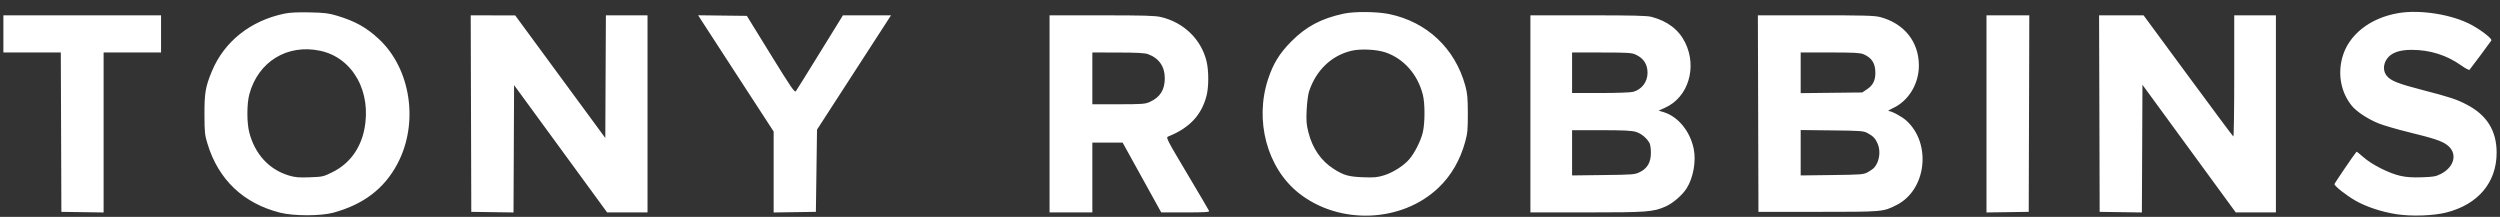 <svg width="196" height="17" viewBox="0 0 196 17" fill="none" xmlns="http://www.w3.org/2000/svg">
<rect x="0" y="0" width="196" height="17" fill="#333333" stroke="none"/>
<path fill-rule="evenodd" clip-rule="evenodd" d="M22.305 1.067C19.63 1.621 17.569 3.263 16.601 5.611C16.107 6.808 16.025 7.293 16.03 8.971C16.035 10.391 16.054 10.579 16.274 11.293C17.136 14.099 19.093 15.95 21.965 16.675C23.031 16.944 25.147 16.943 26.134 16.674C28.497 16.028 30.115 14.797 31.151 12.856C32.856 9.66 32.219 5.389 29.687 3.045C28.712 2.142 27.841 1.659 26.411 1.229C25.762 1.034 25.444 0.996 24.28 0.971C23.336 0.951 22.724 0.981 22.305 1.067ZM105.337 1.072C103.57 1.455 102.387 2.086 101.223 3.265C100.311 4.188 99.825 4.979 99.422 6.189C98.342 9.445 99.334 13.157 101.813 15.13C104.98 17.65 109.886 17.469 112.77 14.725C113.777 13.766 114.481 12.552 114.88 11.084C115.053 10.444 115.082 10.136 115.078 8.882C115.074 7.665 115.041 7.309 114.879 6.719C114.074 3.787 111.87 1.714 108.906 1.102C107.948 0.904 106.179 0.889 105.337 1.072ZM188.04 1.026C185.784 1.406 184.093 2.756 183.625 4.548C183.274 5.892 183.549 7.258 184.375 8.286C184.744 8.747 185.666 9.351 186.502 9.683C186.888 9.835 187.92 10.137 188.798 10.352C190.834 10.852 191.402 11.04 191.836 11.354C192.687 11.97 192.467 13.063 191.379 13.628C190.978 13.835 190.799 13.868 189.888 13.899C189.13 13.925 188.672 13.894 188.182 13.785C187.299 13.588 185.938 12.899 185.291 12.321C185.01 12.069 184.767 11.878 184.751 11.896C184.568 12.1 183.022 14.371 183.022 14.435C183.022 14.588 183.962 15.328 184.67 15.732C185.519 16.218 186.737 16.618 187.916 16.799C189.072 16.976 190.815 16.913 191.806 16.658C194.295 16.018 195.736 14.299 195.736 11.973C195.736 10.26 194.982 9.036 193.42 8.216C192.608 7.789 192.105 7.622 189.995 7.076C188.008 6.561 187.459 6.346 187.127 5.952C186.83 5.599 186.828 5.066 187.122 4.634C187.454 4.144 188.085 3.909 189.07 3.908C190.51 3.907 191.828 4.322 192.971 5.138C193.286 5.363 193.574 5.513 193.612 5.471C193.718 5.352 195.253 3.288 195.323 3.171C195.4 3.043 194.577 2.396 193.787 1.963C192.291 1.144 189.772 0.733 188.04 1.026ZM0.266 2.657V4.114H2.516H4.767L4.79 10.361L4.812 16.609L6.468 16.633L8.123 16.657V10.386V4.114H10.375H12.626V2.657V1.2H6.446H0.266V2.657ZM36.927 8.904L36.949 16.609L38.604 16.633L40.259 16.657L40.282 11.665L40.304 6.673L43.952 11.663L47.599 16.653H49.183H50.766V8.927V1.2H49.134H47.502L47.478 6.009L47.456 10.818L43.924 6.014L40.392 1.209L38.648 1.205L36.904 1.2L36.927 8.904ZM54.946 1.53C55.062 1.713 56.394 3.764 57.906 6.087L60.654 10.311V13.484V16.657L62.31 16.633L63.965 16.609L64.01 13.386L64.054 10.163L66.827 5.88C68.352 3.525 69.657 1.508 69.728 1.399L69.857 1.2L67.971 1.201L66.085 1.202L64.301 4.093C63.321 5.683 62.466 7.054 62.403 7.14C62.301 7.278 62.076 6.952 60.42 4.27L58.553 1.244L56.644 1.221L54.735 1.197L54.946 1.53ZM82.285 8.927V16.653H83.962H85.64V13.916V11.178H86.827H88.013L89.527 13.916L91.04 16.653H92.94C94.426 16.653 94.832 16.629 94.797 16.543C94.772 16.482 93.995 15.161 93.07 13.607C91.466 10.913 91.396 10.777 91.582 10.703C93.251 10.039 94.2 9.03 94.594 7.501C94.77 6.818 94.772 5.567 94.599 4.83C94.19 3.098 92.82 1.761 91.018 1.336C90.556 1.227 89.7 1.203 86.368 1.202L82.285 1.2V8.927ZM119.984 8.927V16.653H124.391C129.151 16.653 129.613 16.618 130.599 16.182C131.158 15.934 131.899 15.292 132.233 14.764C132.754 13.942 132.988 12.633 132.787 11.664C132.497 10.271 131.553 9.129 130.41 8.786L130.036 8.674L130.567 8.433C132.355 7.621 133.071 5.282 132.122 3.348C131.625 2.334 130.746 1.658 129.489 1.324C129.131 1.228 128.064 1.202 124.509 1.201L119.984 1.2V8.927ZM137.84 8.904L137.862 16.609H142.542C147.656 16.609 147.628 16.611 148.7 16.068C151.034 14.885 151.449 11.253 149.456 9.453C149.106 9.136 148.32 8.713 148.06 8.702C147.987 8.698 148.136 8.601 148.391 8.485C149.623 7.925 150.444 6.582 150.44 5.13C150.436 3.264 149.28 1.827 147.386 1.333C146.963 1.223 146.097 1.2 142.346 1.2H137.817L137.84 8.904ZM155.741 8.929V16.657L157.396 16.633L159.052 16.609L159.075 8.904L159.097 1.2H157.419H155.741V8.929ZM164.592 8.904L164.613 16.609L166.268 16.633L167.923 16.657L167.946 11.652L167.968 6.647L171.625 11.65L175.282 16.653H176.857H178.431V8.927V1.2H176.797H175.164V5.974C175.164 8.599 175.132 10.727 175.094 10.703C175.054 10.679 173.456 8.532 171.54 5.931L168.057 1.203L166.313 1.201L164.568 1.2L164.592 8.904ZM25.098 3.979C27.666 4.523 29.168 7.217 28.555 10.182C28.244 11.686 27.373 12.848 26.072 13.493C25.348 13.852 25.299 13.863 24.281 13.9C23.4 13.931 23.138 13.908 22.628 13.753C21.087 13.285 19.984 12.08 19.543 10.384C19.343 9.614 19.346 8.143 19.549 7.388C20.236 4.836 22.52 3.433 25.098 3.979ZM108.632 4.111C110.063 4.605 111.145 5.832 111.551 7.422C111.724 8.101 111.723 9.637 111.549 10.374C111.393 11.036 110.916 11.986 110.485 12.488C110.05 12.997 109.2 13.535 108.488 13.751C107.968 13.909 107.72 13.931 106.845 13.896C105.726 13.851 105.358 13.746 104.568 13.246C103.581 12.624 102.898 11.637 102.579 10.375C102.422 9.755 102.401 9.475 102.442 8.62C102.469 8.06 102.55 7.42 102.621 7.197C103.159 5.52 104.392 4.338 105.983 3.974C106.698 3.811 107.949 3.875 108.632 4.111ZM89.988 4.24C90.859 4.551 91.325 5.216 91.32 6.145C91.315 7.053 90.95 7.626 90.143 7.992C89.78 8.157 89.568 8.172 87.693 8.174L85.64 8.176V6.145V4.114L87.649 4.118C89.094 4.121 89.75 4.155 89.988 4.24ZM128.239 4.281C128.861 4.568 129.167 5.039 129.167 5.712C129.167 6.418 128.716 7.013 128.038 7.201C127.852 7.252 126.741 7.292 125.48 7.293L123.251 7.293V5.704V4.114L125.568 4.116C127.633 4.118 127.924 4.136 128.239 4.281ZM146.096 4.25C146.745 4.522 147.029 4.964 147.029 5.704C147.029 6.317 146.837 6.694 146.364 7.006L145.999 7.249L143.586 7.276L141.173 7.303V5.709V4.114H143.472C145.34 4.114 145.831 4.14 146.096 4.25ZM128.248 10.337C128.68 10.466 129.125 10.836 129.332 11.239C129.387 11.345 129.431 11.679 129.431 11.981C129.431 12.72 129.157 13.199 128.572 13.488C128.166 13.687 128.063 13.696 125.701 13.724L123.251 13.754V11.98V10.207H125.531C127.281 10.207 127.911 10.237 128.248 10.337ZM146.426 10.44C146.861 10.673 147.042 10.868 147.218 11.289C147.465 11.88 147.338 12.698 146.931 13.149C146.847 13.241 146.621 13.401 146.426 13.505C146.095 13.682 145.925 13.695 143.623 13.724L141.173 13.754V11.974V10.194L143.623 10.223C145.93 10.249 146.094 10.262 146.426 10.44Z" fill="white"/>
</svg>
